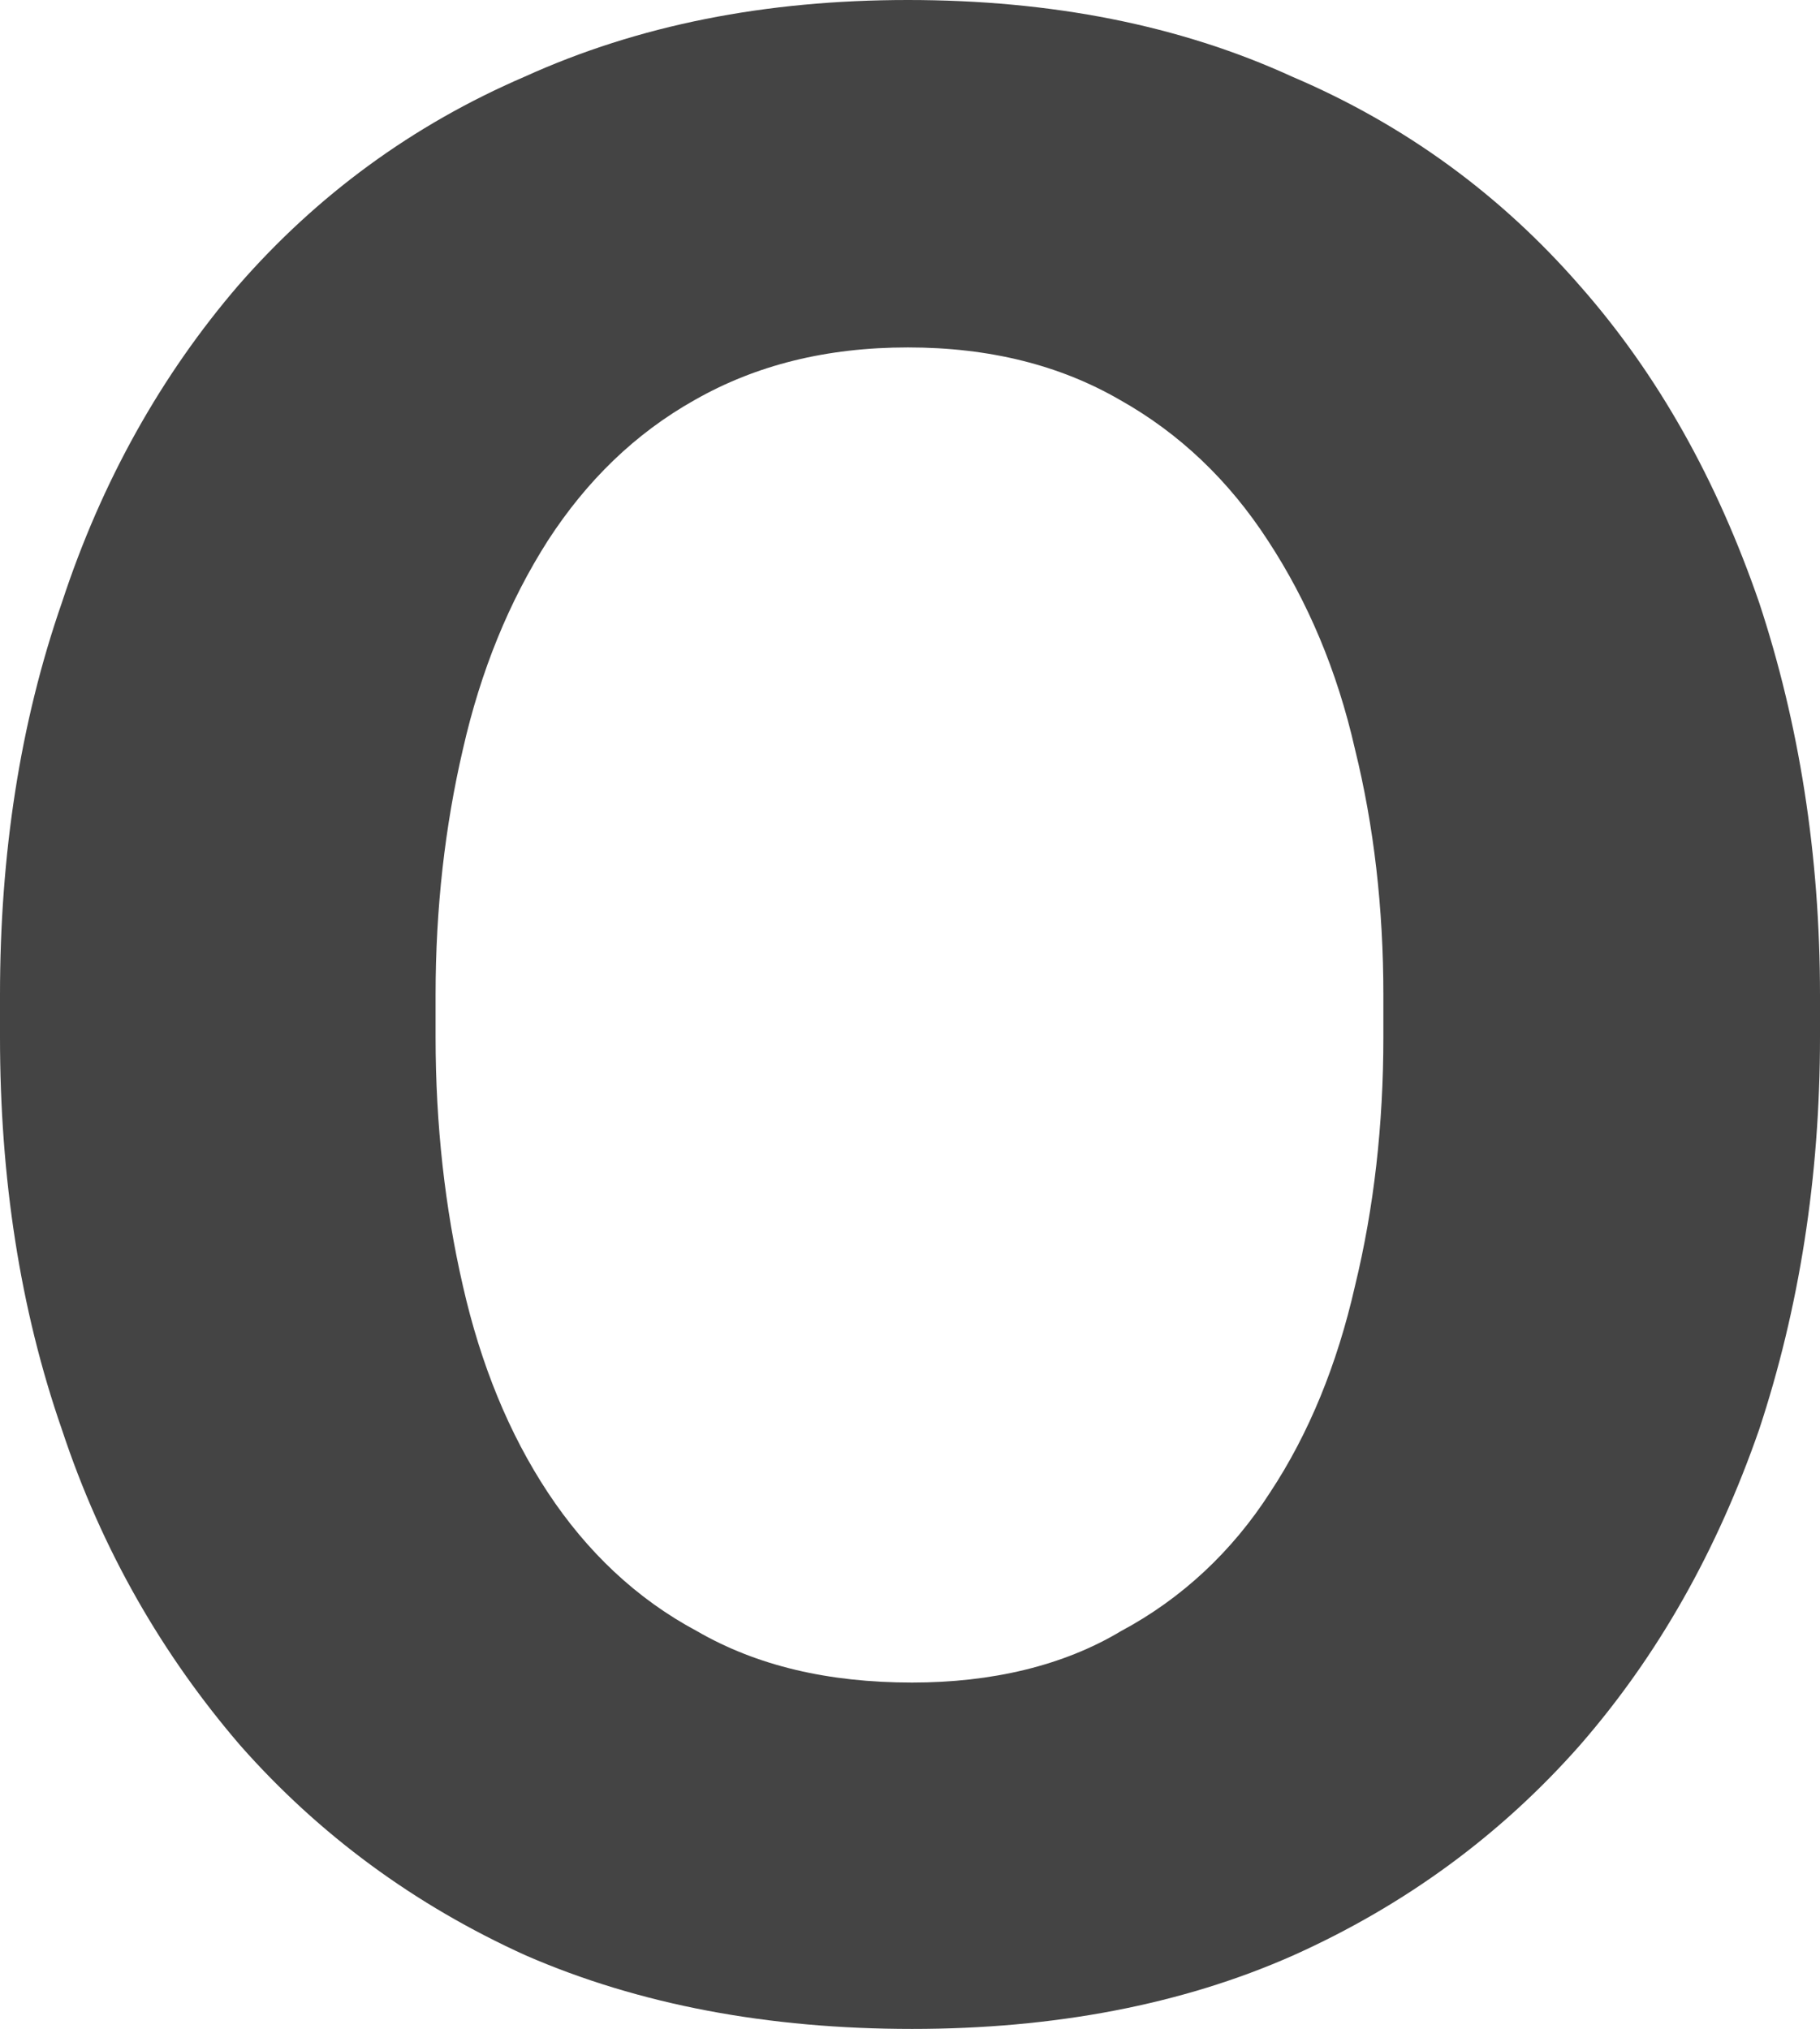 <?xml version="1.0" encoding="utf-8"?>
<svg xmlns="http://www.w3.org/2000/svg" fill="none" height="100%" overflow="visible" preserveAspectRatio="none" style="display: block;" viewBox="0 0 1.734 1.933" width="100%">
<path d="M0 0.988V0.948C0 0.814 0.019 0.689 0.059 0.574C0.097 0.458 0.154 0.357 0.227 0.272C0.302 0.186 0.393 0.119 0.5 0.073C0.608 0.024 0.729 0 0.865 0C1.002 0 1.124 0.024 1.231 0.073C1.339 0.119 1.43 0.186 1.505 0.272C1.58 0.357 1.636 0.458 1.676 0.574C1.714 0.689 1.734 0.814 1.734 0.948V0.988C1.734 1.122 1.714 1.247 1.676 1.362C1.636 1.477 1.58 1.577 1.505 1.663C1.43 1.748 1.339 1.815 1.232 1.863C1.126 1.91 1.004 1.933 0.869 1.933C0.732 1.933 0.609 1.91 0.501 1.863C0.395 1.815 0.304 1.748 0.229 1.663C0.155 1.577 0.097 1.477 0.059 1.362C0.019 1.247 0 1.122 0 0.988ZM0.415 0.948V0.988C0.415 1.072 0.424 1.151 0.441 1.225C0.458 1.3 0.485 1.366 0.522 1.422C0.559 1.478 0.606 1.523 0.664 1.554C0.721 1.587 0.789 1.603 0.869 1.603C0.945 1.603 1.013 1.587 1.068 1.554C1.126 1.523 1.174 1.478 1.21 1.422C1.247 1.366 1.274 1.3 1.291 1.225C1.309 1.151 1.318 1.072 1.318 0.988V0.948C1.318 0.865 1.309 0.787 1.291 0.714C1.274 0.639 1.246 0.573 1.208 0.515C1.171 0.458 1.124 0.413 1.067 0.381C1.01 0.348 0.943 0.331 0.865 0.331C0.787 0.331 0.72 0.348 0.662 0.381C0.605 0.413 0.559 0.458 0.522 0.515C0.485 0.573 0.458 0.639 0.441 0.714C0.424 0.787 0.415 0.865 0.415 0.948Z" fill="#444444" id="Vector"/>
</svg>